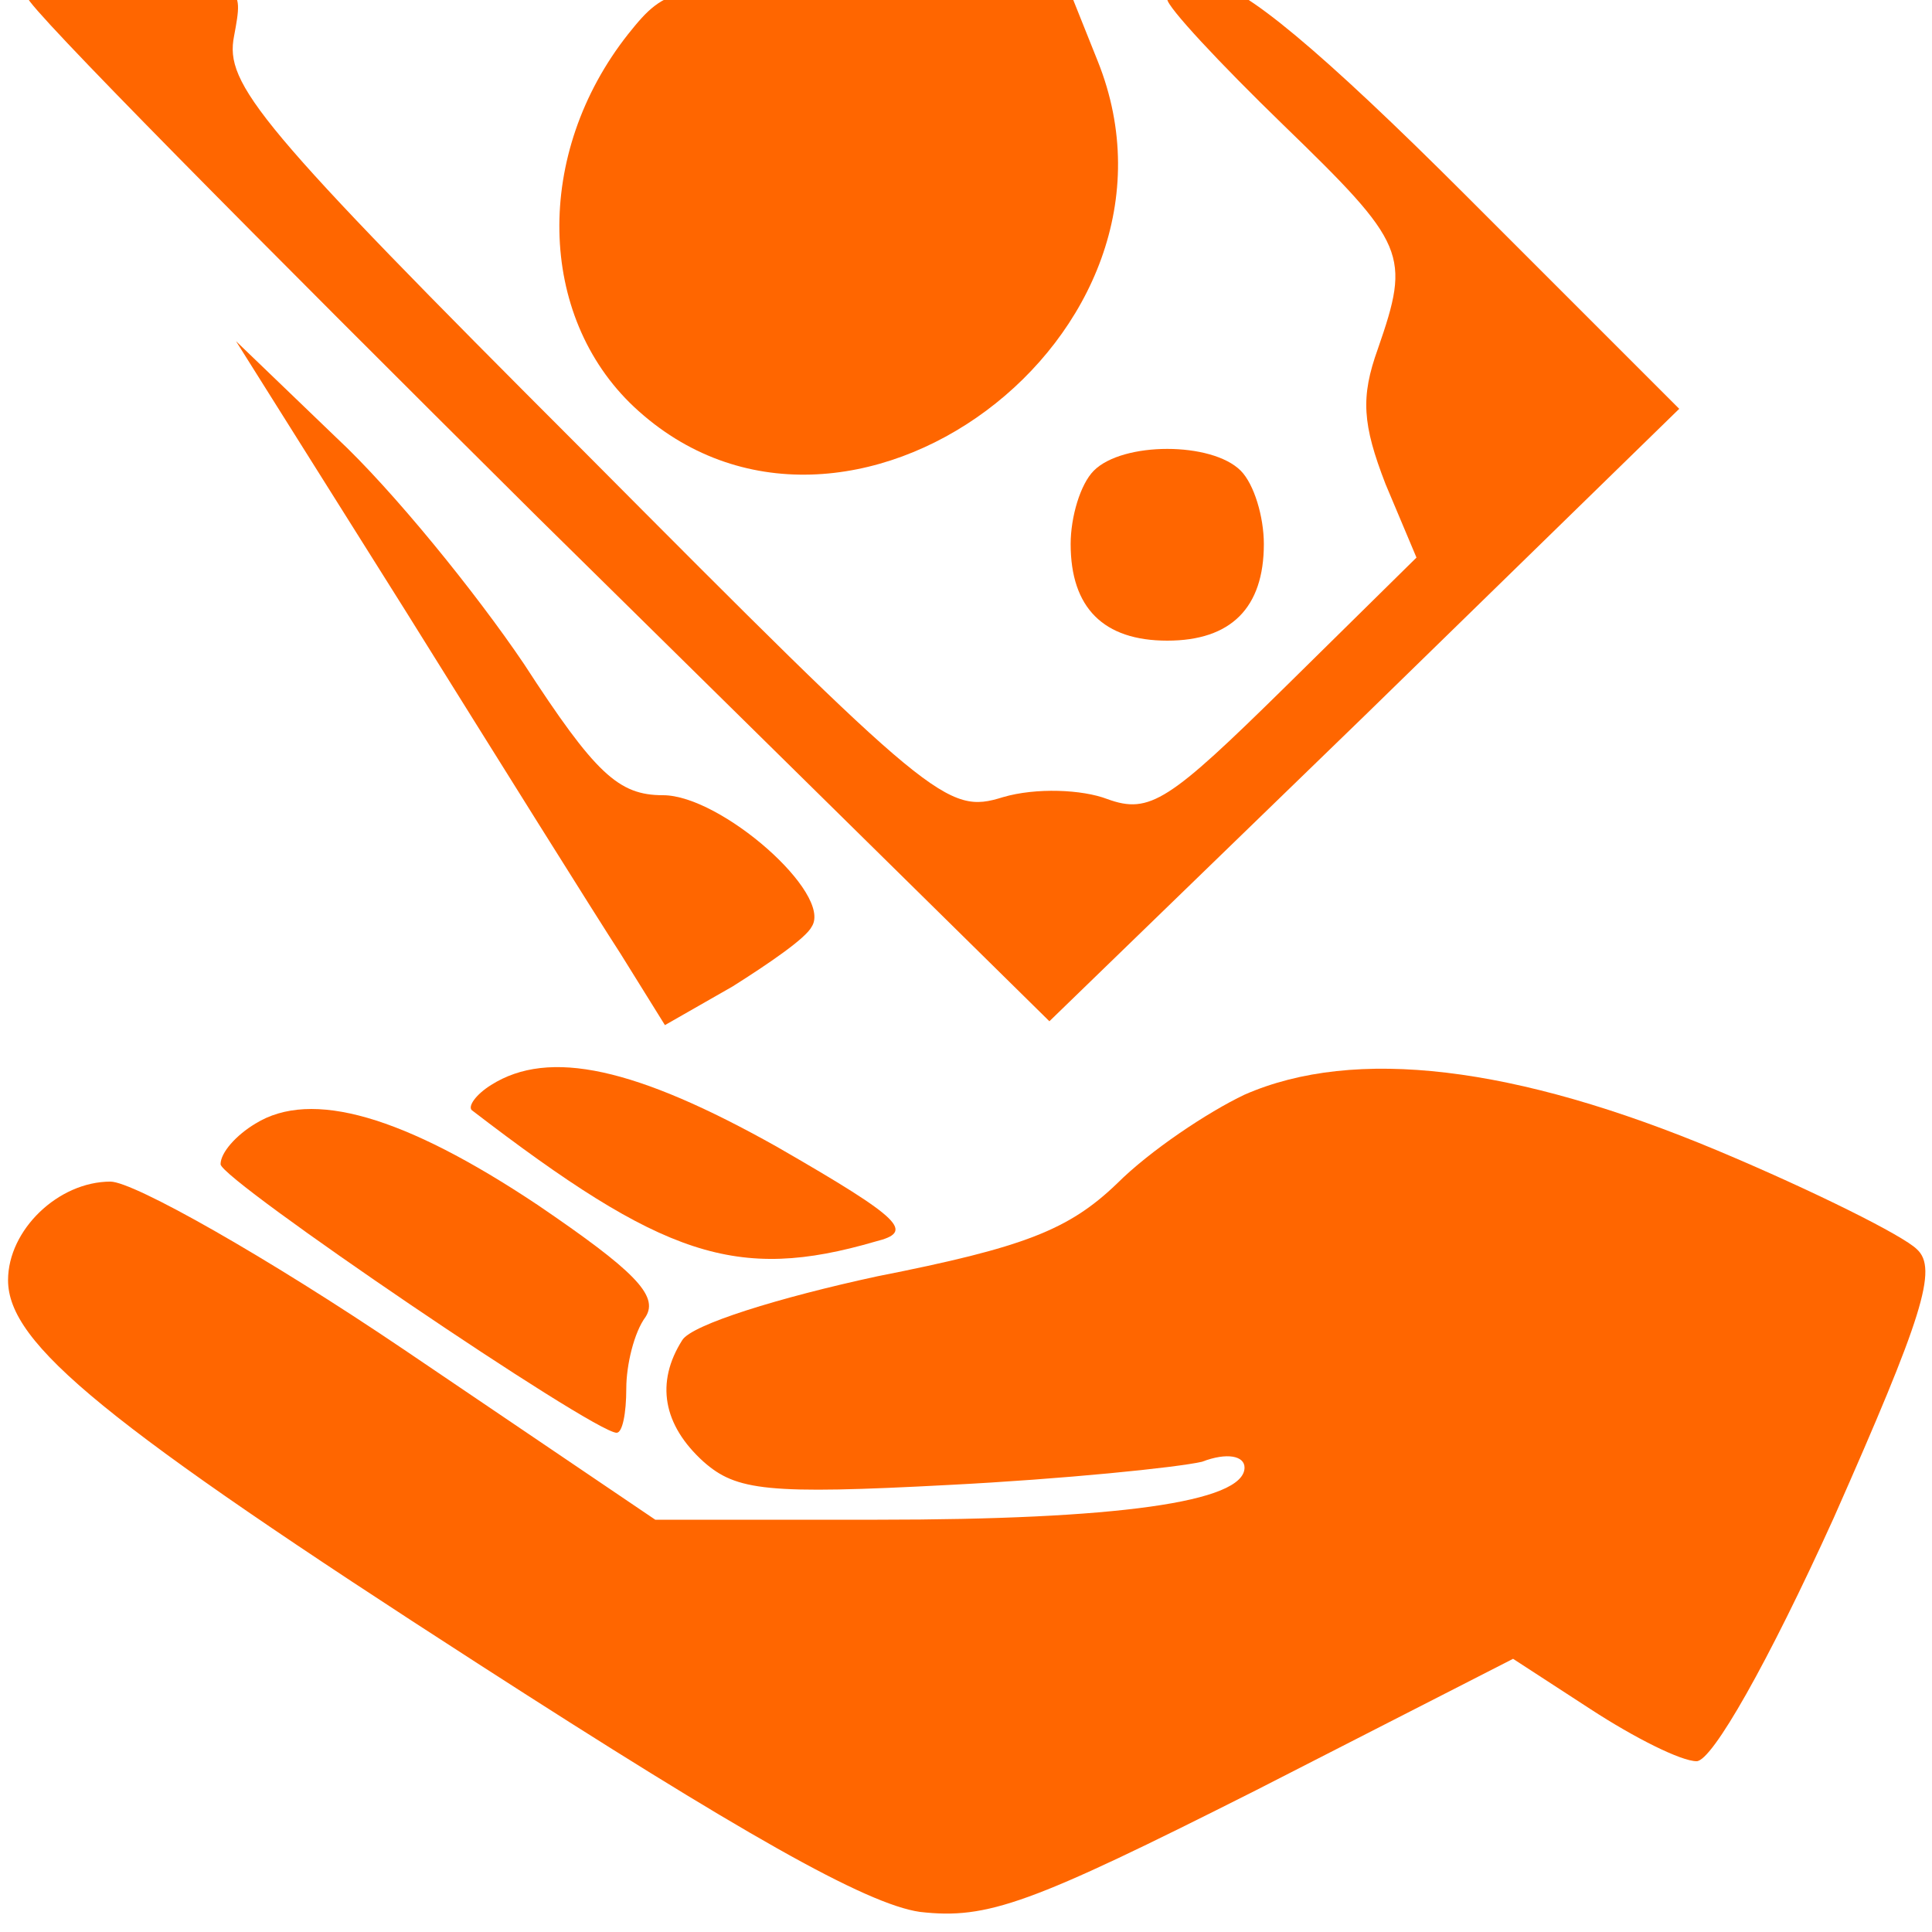 <?xml version="1.0" encoding="UTF-8" standalone="no"?>
<svg
   xmlns:dc="http://purl.org/dc/elements/1.1/"
   xmlns:cc="http://creativecommons.org/ns#"
   xmlns:rdf="http://www.w3.org/1999/02/22-rdf-syntax-ns#"
   xmlns:svg="http://www.w3.org/2000/svg"
   xmlns="http://www.w3.org/2000/svg"
   xmlns:sodipodi="http://sodipodi.sourceforge.net/DTD/sodipodi-0.dtd"
   xmlns:inkscape="http://www.inkscape.org/namespaces/inkscape"
   id="Camada_1"
   data-name="Camada 1"
   viewBox="0 0 30 30"
   version="1.1"
   sodipodi:docname="guias_contribuicao_menu.svg"
   inkscape:version="1.0.2-2 (e86c870879, 2021-01-15)"
   width="30"
   height="30">
  <sodipodi:namedview
     pagecolor="#ffffff"
     bordercolor="#666666"
     borderopacity="1"
     objecttolerance="10"
     gridtolerance="10"
     guidetolerance="10"
     inkscape:pageopacity="0"
     inkscape:pageshadow="2"
     inkscape:window-width="1366"
     inkscape:window-height="705"
     id="namedview27"
     showgrid="false"
     inkscape:zoom="11.326316"
     inkscape:cx="-14.684304"
     inkscape:cy="16.548708"
     inkscape:window-x="-8"
     inkscape:window-y="-8"
     inkscape:window-maximized="1"
     inkscape:current-layer="Camada_1"
     inkscape:document-rotation="0"
     showguides="true"
     inkscape:guide-bbox="true">
    <sodipodi:guide
       position="58.978,33.197"
       orientation="0,-1"
       id="guide130" />
    <sodipodi:guide
       position="17.658,6.004"
       orientation="0,-1"
       id="guide132" />
    <sodipodi:guide
       position="17.658,6.004"
       orientation="1,0"
       id="guide134" />
    <sodipodi:guide
       position="69.926,61.45"
       orientation="1,0"
       id="guide136" />
  </sodipodi:namedview>
  <defs
     id="defs4">
    <style
       id="style2">.cls-1{font-size:10.41px;font-family:Arial-BoldMT, Arial;font-weight:700;}.cls-2{fill:#fff;stroke:#000;stroke-linecap:round;stroke-linejoin:round;stroke-width:0.71px;fill-rule:evenodd;}</style>
  </defs>
  <title
     id="title6">noticias</title>
  <g
     id="g10"
     transform="matrix(0.141,0,0,0.141,-370.981,203.257)" />
  <g
     id="g12"
     transform="matrix(0.141,0,0,0.141,-370.981,203.257)" />
  <g
     id="g14"
     transform="matrix(0.141,0,0,0.141,-370.981,203.257)" />
  <g
     id="g16"
     transform="matrix(0.141,0,0,0.141,-370.981,203.257)" />
  <g
     id="g18"
     transform="matrix(0.141,0,0,0.141,-370.981,203.257)" />
  <g
     id="g20"
     transform="matrix(0.141,0,0,0.141,-370.981,203.257)" />
  <g
     id="g22"
     transform="matrix(0.141,0,0,0.141,-370.981,203.257)" />
  <g
     id="g24"
     transform="matrix(0.141,0,0,0.141,-370.981,203.257)" />
  <g
     id="g26"
     transform="matrix(0.141,0,0,0.141,-370.981,203.257)" />
  <g
     id="g28"
     transform="matrix(0.141,0,0,0.141,-370.981,203.257)" />
  <g
     id="g30"
     transform="matrix(0.141,0,0,0.141,-370.981,203.257)" />
  <g
     id="g32"
     transform="matrix(0.141,0,0,0.141,-370.981,203.257)" />
  <g
     id="g34"
     transform="matrix(0.141,0,0,0.141,-370.981,203.257)" />
  <g
     id="g36"
     transform="matrix(0.141,0,0,0.141,-370.981,203.257)" />
  <g
     id="g38"
     transform="matrix(0.141,0,0,0.141,-370.981,203.257)" />
  <g
     transform="matrix(0.03,0,0,-0.03,0.125,29.748)"
     fill="#000000"
     stroke="none"
     id="g16-9"
     style="fill:#ff6600;fill-opacity:1">
    <path
       d="M 10,993 C 10,988 129,868 274,724 L 539,463 702,621 865,780 755,890 c -75,75 -117,110 -132,110 -13,0 -23,-3 -23,-8 0,-4 27,-33 60,-65 64,-62 66,-67 49,-116 -9,-25 -8,-39 4,-70 l 16,-38 -68,-67 c -60,-59 -70,-66 -92,-58 -13,5 -37,6 -54,1 -29,-9 -36,-3 -217,179 -169,169 -186,190 -181,215 5,27 5,27 -51,27 -31,0 -56,-3 -56,-7 z"
       id="path2"
       style="fill:#ff6600;fill-opacity:1" />
    <path
       d="m 321,974 c -49,-62 -47,-146 3,-193 109,-102 297,37 240,179 l -16,40 H 445 c -100,0 -104,-1 -124,-26 z"
       id="path4"
       style="fill:#ff6600;fill-opacity:1" />
    <path
       d="m 206,675 c 48,-77 98,-157 111,-177 l 23,-37 35,20 c 19,12 38,25 41,31 11,17 -47,68 -77,68 -23,0 -35,11 -72,68 -25,37 -68,90 -97,117 l -52,50 z"
       id="path6"
       style="fill:#ff6600;fill-opacity:1" />
    <path
       d="m 562,748 c -7,-7 -12,-24 -12,-38 0,-33 17,-50 50,-50 33,0 50,17 50,50 0,14 -5,31 -12,38 -15,15 -61,15 -76,0 z"
       id="path8"
       style="fill:#ff6600;fill-opacity:1" />
    <path
       d="m 250,430 c -8,-5 -12,-11 -10,-13 99,-76 137,-89 209,-68 20,5 15,11 -51,49 -73,41 -118,51 -148,32 z"
       id="path10"
       style="fill:#ff6600;fill-opacity:1" />
    <path
       d="m 640,425 c -19,-9 -49,-29 -66,-46 -25,-24 -48,-33 -124,-48 -51,-11 -96,-25 -101,-33 -14,-22 -10,-44 11,-63 17,-15 33,-17 127,-12 59,3 118,9 131,12 13,5 22,3 22,-3 0,-18 -67,-27 -190,-27 H 335 L 205,293 C 134,341 65,380 53,380 26,380 0,355 0,329 0,296 50,255 244,130 379,43 444,6 472,2 c 35,-4 57,4 174,63 l 133,68 40,-26 c 23,-15 47,-27 55,-27 8,0 37,51 71,126 46,104 54,129 43,139 -7,7 -53,30 -103,51 -105,44 -188,54 -245,29 z"
       id="path12"
       style="fill:#ff6600;fill-opacity:1" />
    <path
       d="m 128,410 c -10,-6 -18,-15 -18,-21 0,-8 193,-139 205,-139 3,0 5,10 5,23 0,12 4,29 10,37 7,11 -6,24 -56,58 -69,46 -117,60 -146,42 z"
       id="path14"
       style="fill:#ff6600;fill-opacity:1" />
  </g>
</svg>
